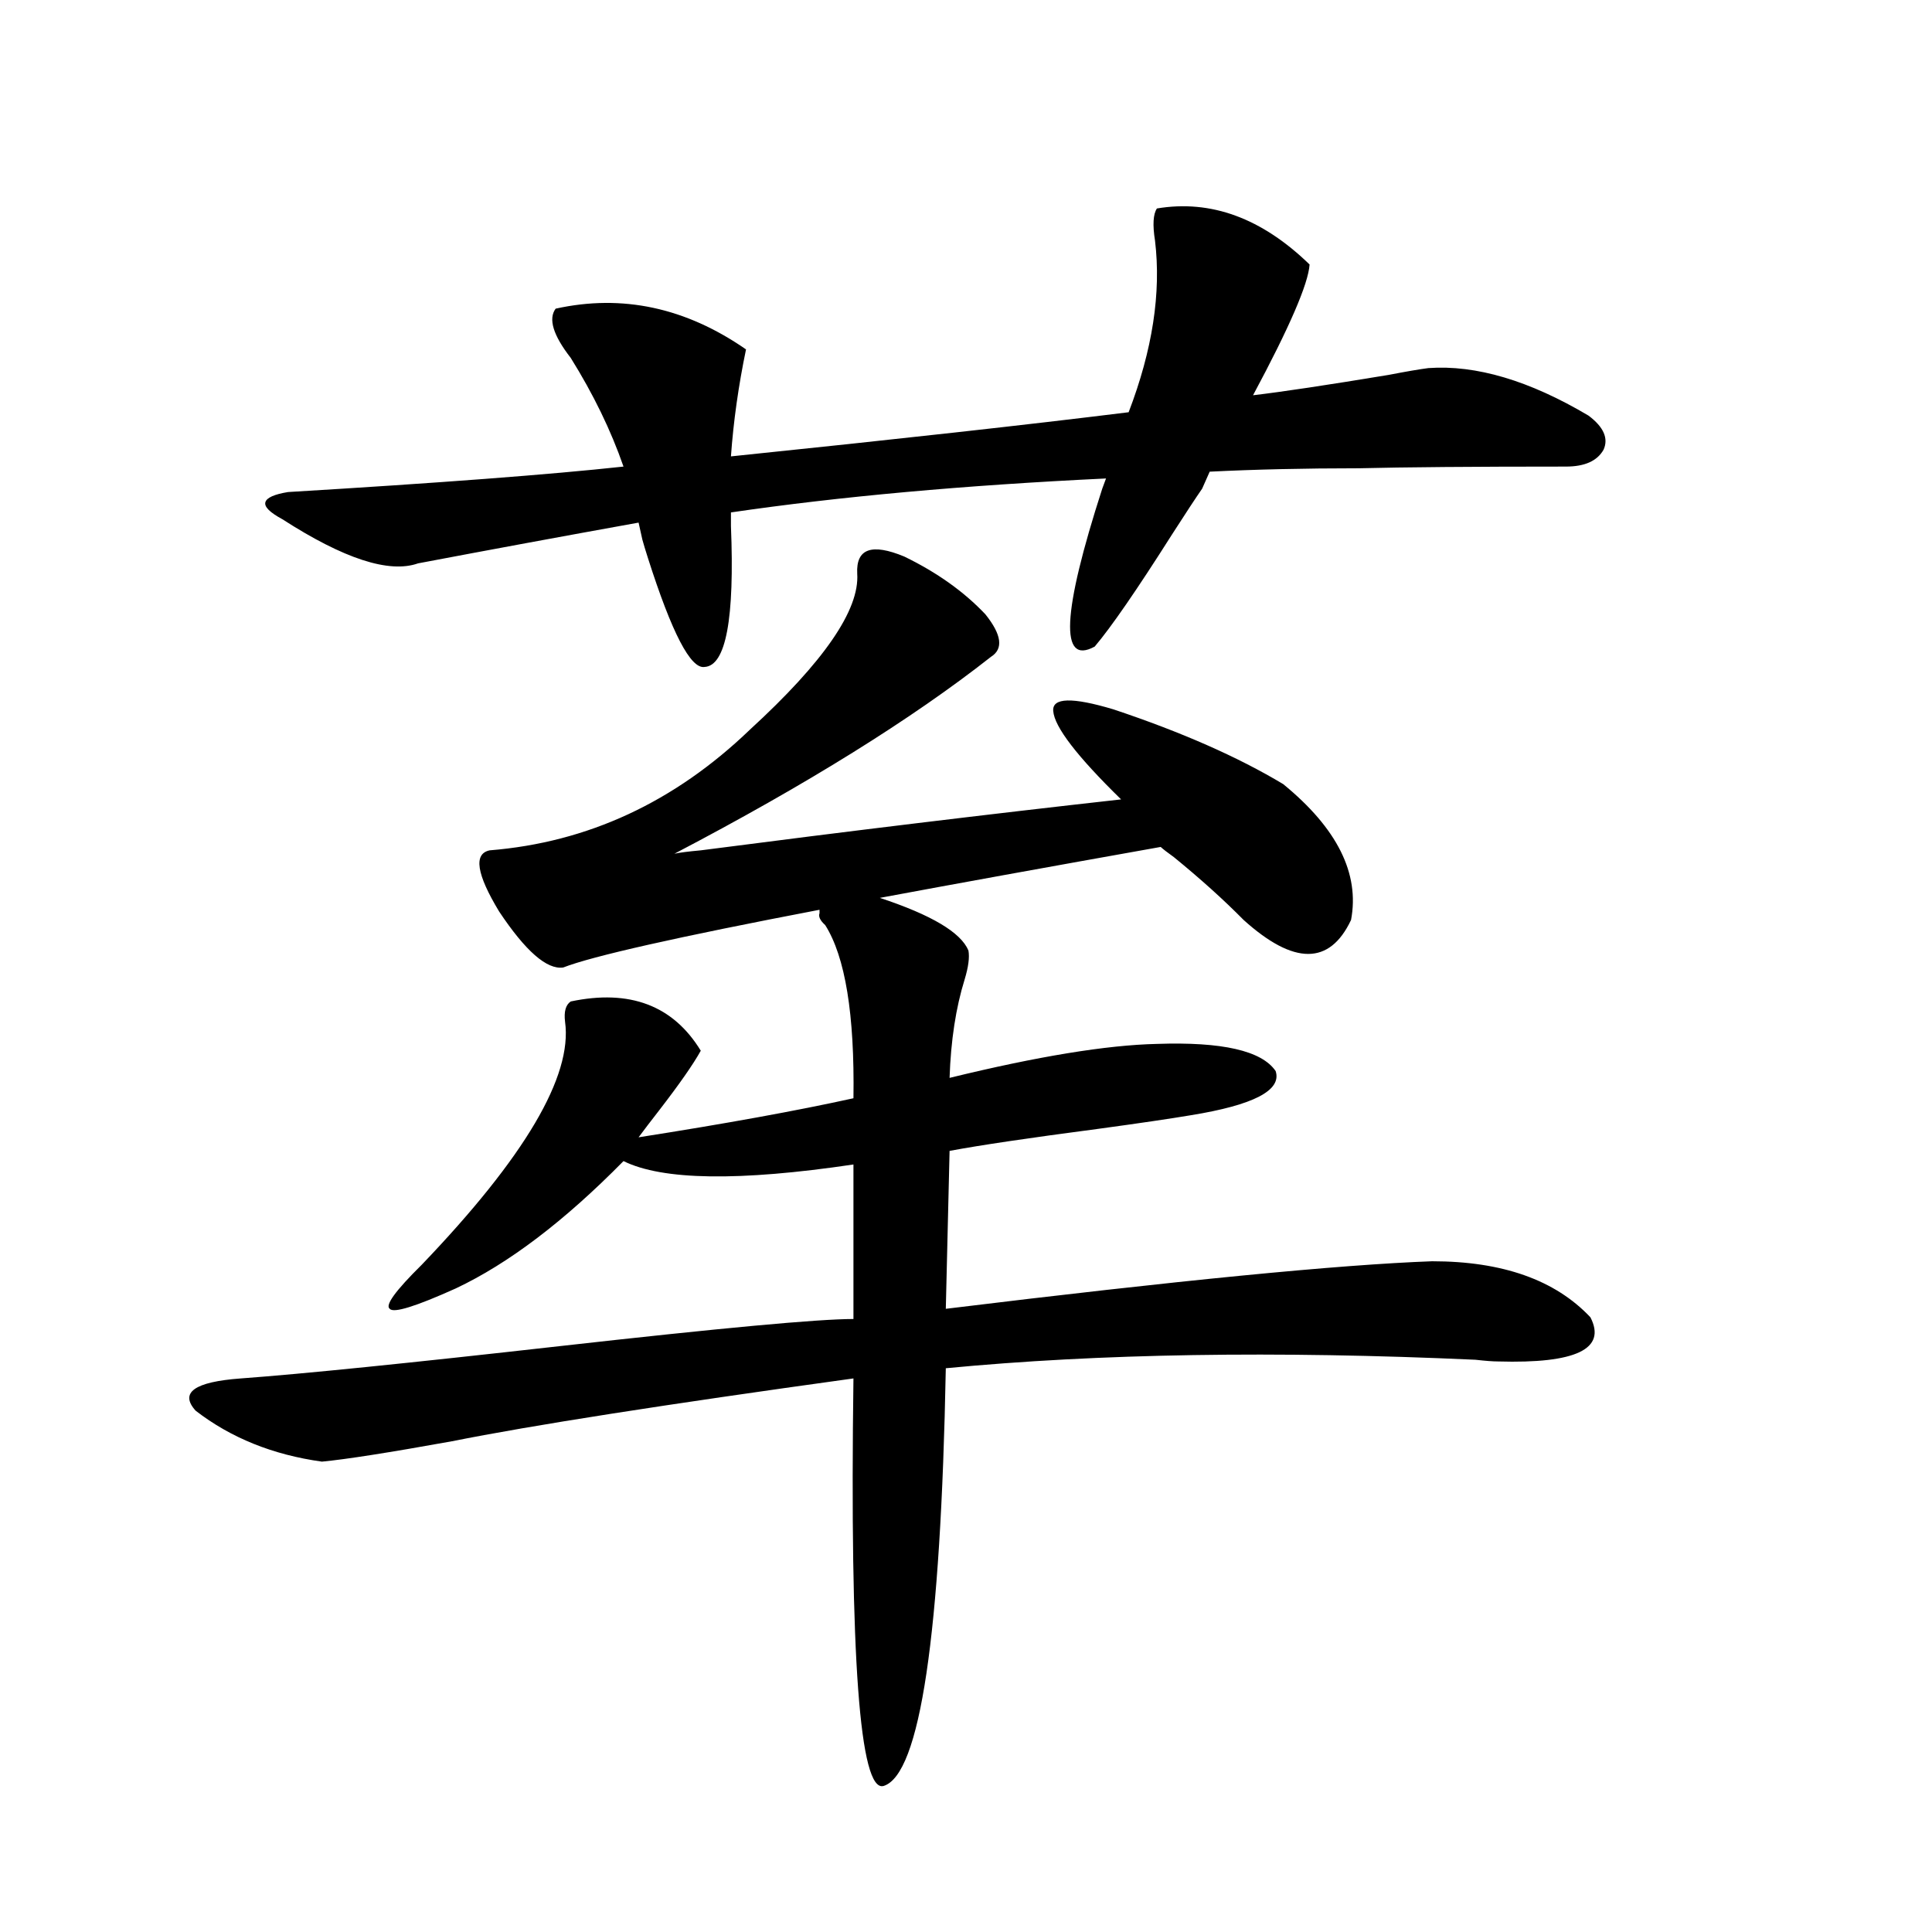 <?xml version="1.0" encoding="utf-8"?>
<!-- Generator: Adobe Illustrator 16.0.0, SVG Export Plug-In . SVG Version: 6.00 Build 0)  -->
<!DOCTYPE svg PUBLIC "-//W3C//DTD SVG 1.1//EN" "http://www.w3.org/Graphics/SVG/1.1/DTD/svg11.dtd">
<svg version="1.1" id="图层_1" xmlns="http://www.w3.org/2000/svg" xmlns:xlink="http://www.w3.org/1999/xlink" x="0px" y="0px"
	 width="1000px" height="1000px" viewBox="0 0 1000 1000" enable-background="new 0 0 1000 1000" xml:space="preserve">
<path d="M424.185,472.653v-1.758c-73.504,14.063-117.726,24.033-132.68,29.883c-8.46,1.181-19.512-8.487-33.17-29.004
	c-11.707-19.336-13.338-29.883-4.878-31.641c50.73-4.092,95.607-24.898,134.631-62.402c38.368-35.156,56.904-62.1,55.608-80.859
	c-0.655-12.881,7.47-15.82,24.39-8.789c16.905,8.212,30.884,18.169,41.95,29.883c8.445,10.547,9.421,17.88,2.927,21.973
	c-40.975,32.231-95.607,66.22-163.898,101.953c2.592-0.577,7.149-1.167,13.658-1.758c76.736-9.956,149.265-18.745,217.556-26.367
	c-22.773-22.261-34.48-37.491-35.121-45.703c-0.655-7.031,9.756-7.32,31.219-0.879c35.121,11.728,64.389,24.609,87.803,38.672
	c27.957,22.852,39.664,46.294,35.121,70.313c-11.066,23.442-29.603,23.442-55.608,0c-10.411-10.547-22.438-21.382-36.097-32.52
	c-3.262-2.334-5.533-4.092-6.829-5.273c-59.19,10.547-107.649,19.336-145.362,26.367c26.661,8.789,41.95,17.88,45.853,27.246
	c0.641,3.516,0,8.501-1.951,14.941c-4.558,14.653-7.164,31.641-7.805,50.977c45.518-11.124,81.294-16.988,107.314-17.578
	c33.811-1.167,54.298,3.516,61.462,14.063c3.247,9.97-11.387,17.578-43.901,22.852c-10.411,1.758-26.341,4.106-47.804,7.031
	c-35.776,4.697-61.462,8.501-77.071,11.426l-1.951,81.738c119.662-14.639,203.563-22.852,251.701-24.609
	c36.417,0,63.733,9.668,81.949,29.004c8.445,16.411-7.484,24.033-47.804,22.852c-2.606,0-6.509-0.288-11.707-0.879
	c-103.412-4.683-194.797-3.213-274.14,4.395c-2.606,138.277-13.338,210.347-32.194,216.211
	c-12.362,3.516-17.561-66.797-15.609-210.937c-97.559,13.486-166.825,24.321-207.8,32.52c-32.529,5.864-54.968,9.38-67.315,10.547
	c-25.365-3.516-47.163-12.305-65.364-26.367c-8.46-9.366-0.655-14.941,23.414-16.699c31.859-2.334,86.827-7.91,164.874-16.699
	c83.245-9.366,133.976-14.063,152.191-14.063v-79.98c-59.19,8.789-98.869,8.212-119.021-1.758
	c-30.578,31.064-59.511,53.037-86.827,65.918c-20.822,9.38-32.194,12.895-34.146,10.547c-2.606-1.758,2.927-9.366,16.585-22.852
	c53.322-55.659,78.047-97.559,74.145-125.684c-0.655-5.273,0.32-8.789,2.927-10.547c30.563-6.441,53.002,2.06,67.315,25.488
	c-3.902,7.031-11.066,17.29-21.463,30.762c-4.558,5.864-8.14,10.547-10.731,14.063c44.877-7.031,81.949-13.76,111.217-20.215
	c0.641-43.355-4.237-73.238-14.634-89.648C424.505,476.47,423.529,474.41,424.185,472.653z M146.143,268.746
	c-6.509-3.516-9.436-6.441-8.78-8.789c0.641-2.334,4.543-4.092,11.707-5.273c78.047-4.683,135.927-9.077,173.654-13.184
	c-6.509-18.745-15.609-37.491-27.316-56.25c-9.115-11.714-11.707-20.215-7.805-25.488c34.466-7.608,67.315-0.577,98.534,21.094
	c-3.902,18.759-6.509,37.216-7.805,55.371c85.196-8.789,153.808-16.397,205.849-22.852c12.348-32.217,16.905-61.812,13.658-88.77
	c-1.311-8.198-0.976-13.76,0.976-16.699c27.957-4.683,54.298,4.985,79.022,29.004c-0.655,9.97-10.411,32.52-29.268,67.676
	c14.954-1.758,38.368-5.273,70.242-10.547c9.101-1.758,15.93-2.925,20.487-3.516c24.71-1.758,52.347,6.455,82.925,24.609
	c7.805,5.864,10.396,11.728,7.805,17.578c-3.262,5.864-9.756,8.789-19.512,8.789c-48.139,0-83.9,0.302-107.314,0.879
	c-27.972,0-53.657,0.591-77.071,1.758l-3.902,8.789c-3.262,4.697-8.46,12.607-15.609,23.73
	c-18.216,28.716-31.554,48.052-39.999,58.008c-18.216,9.97-16.92-17.276,3.902-81.738l1.951-5.273
	c-73.504,3.516-138.213,9.38-194.142,17.578v7.031c1.951,48.052-2.606,72.373-13.658,72.949c-7.164,1.181-16.92-17.578-29.268-56.25
	c-1.311-4.092-2.286-7.32-2.927-9.668l-1.951-8.789c-39.023,7.031-77.071,14.063-114.144,21.094
	C201.416,296.871,178.002,289.263,146.143,268.746z"/>
</svg>
